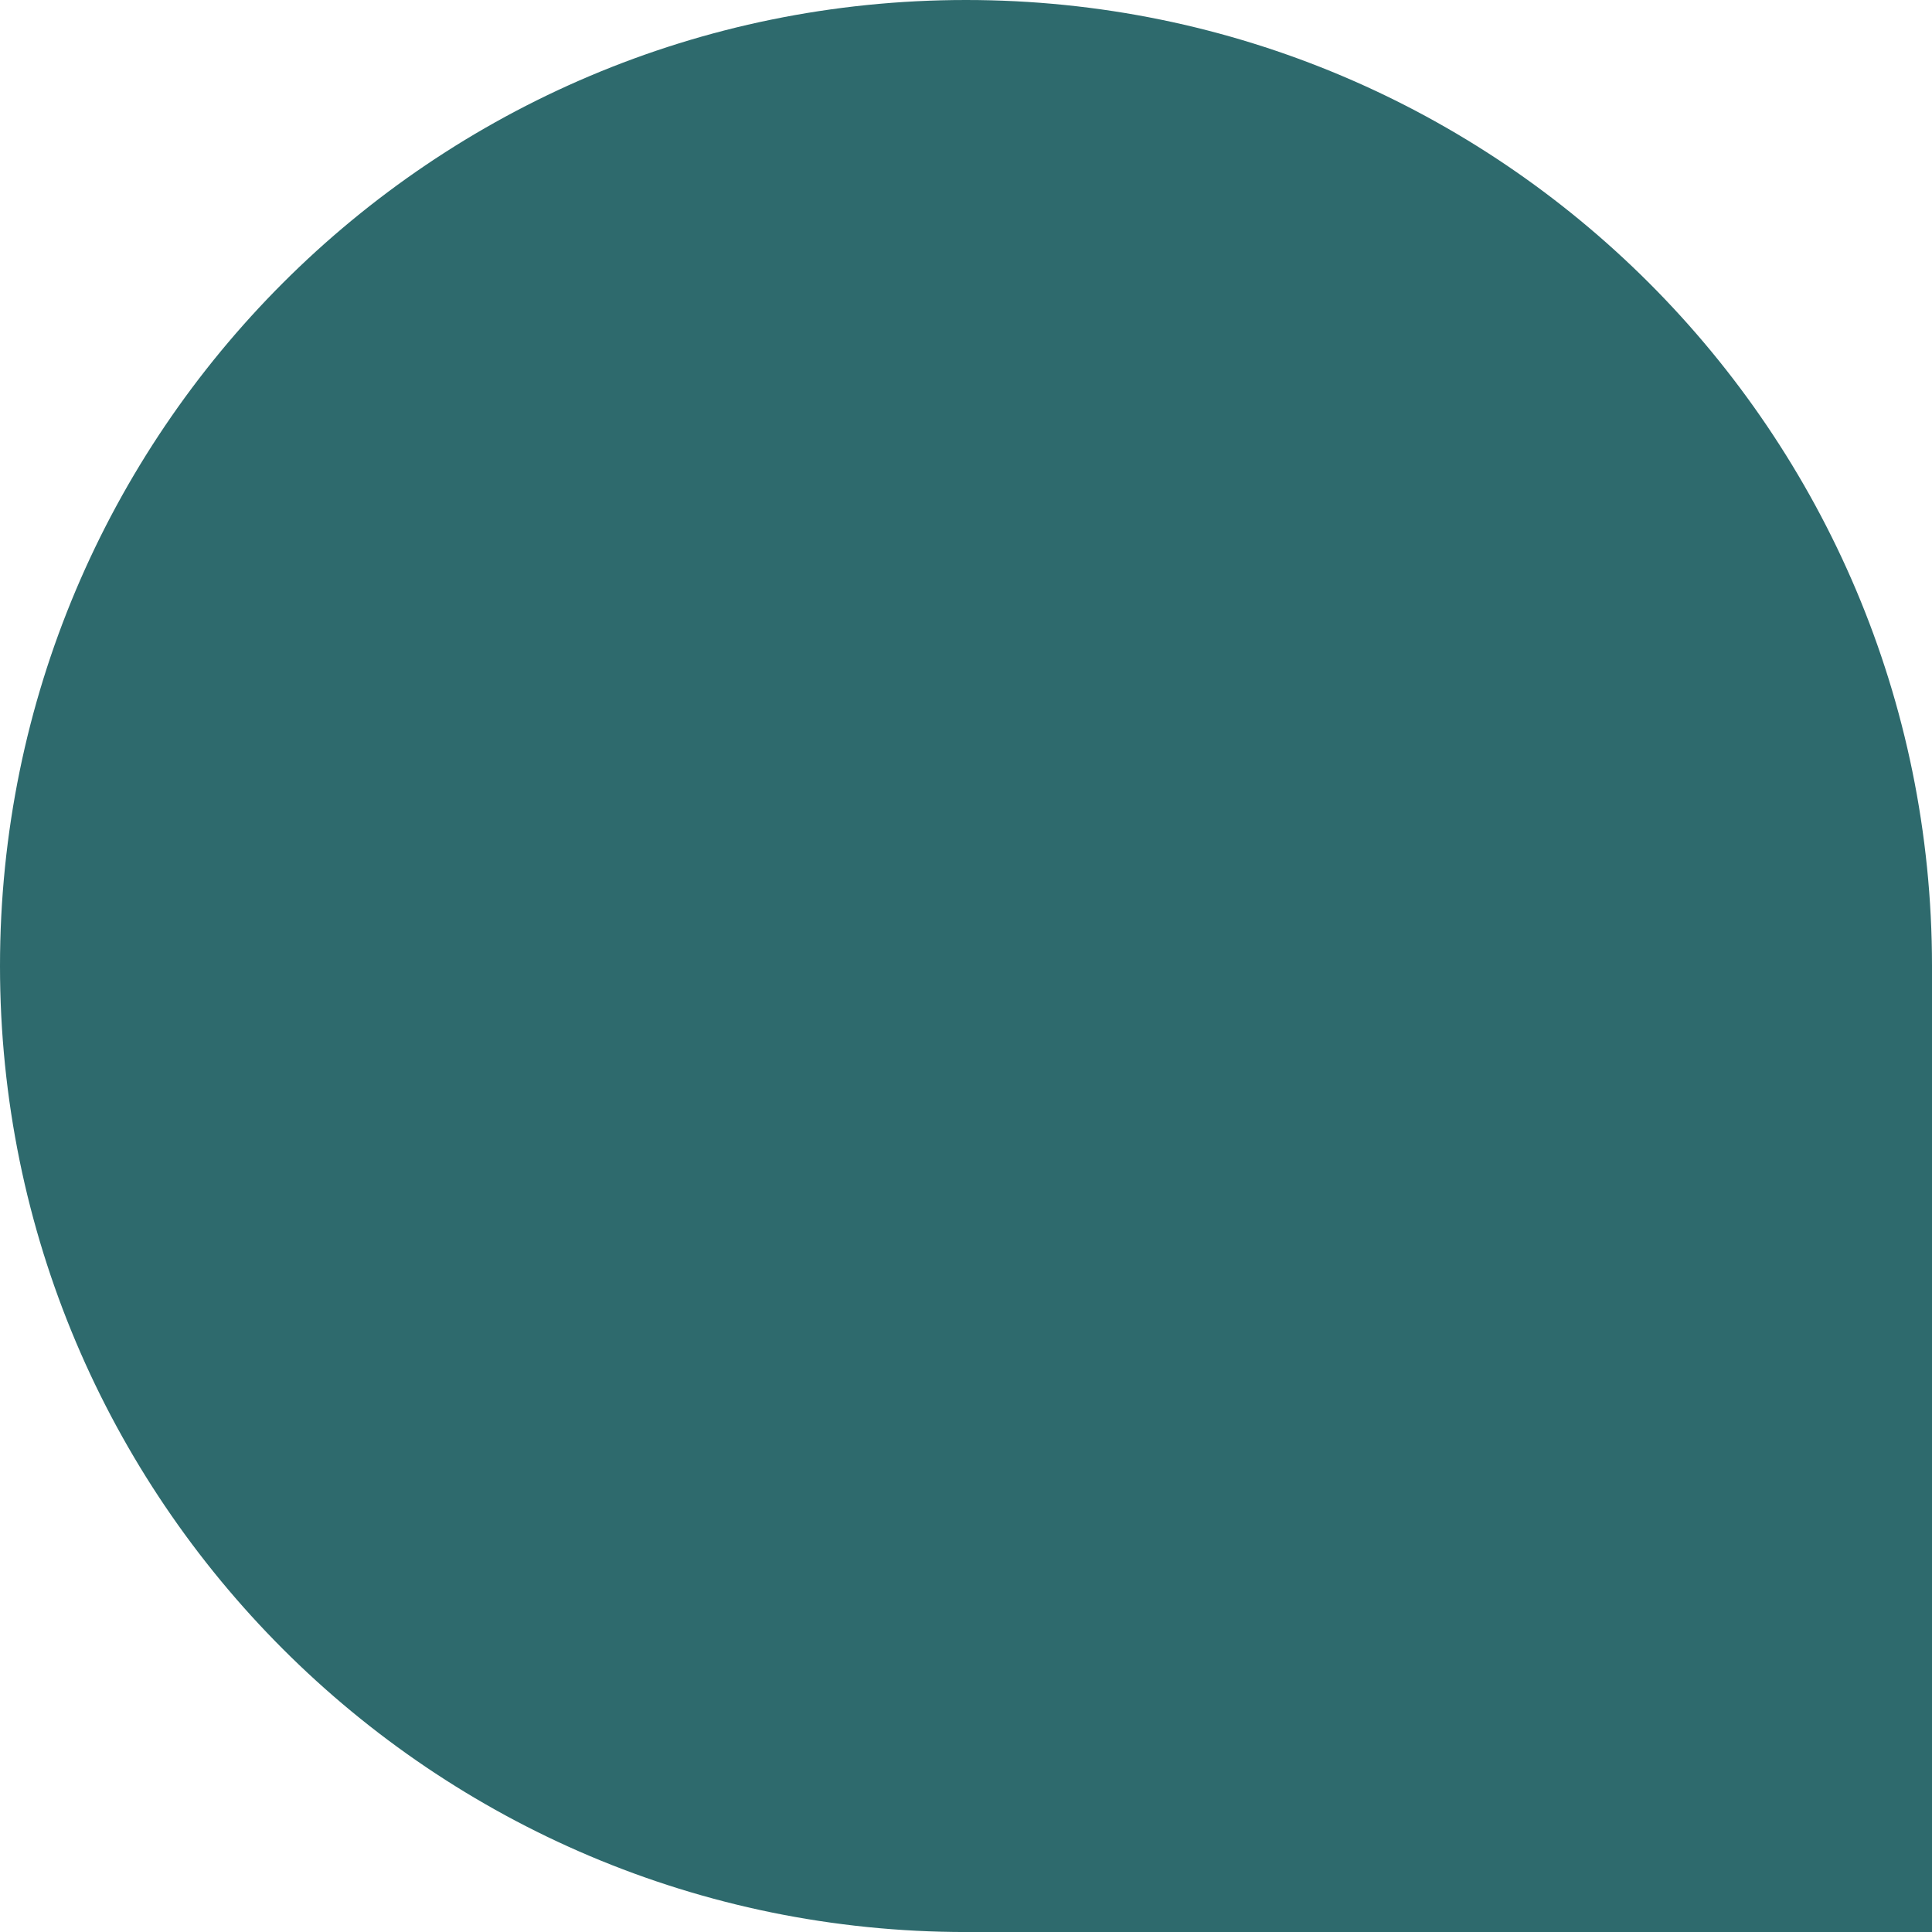 <?xml version="1.0" encoding="utf-8" standalone="no"?><!-- Generator: Adobe Illustrator 16.0.0, SVG Export Plug-In . SVG Version: 6.00 Build 0)  --><svg xmlns="http://www.w3.org/2000/svg" xmlns:xlink="http://www.w3.org/1999/xlink" enable-background="new -995.009 -995.022 1133.858 1133.874" fill="#000000" height="1133.874px" id="Layer_1" version="1.1" viewBox="-995.009 -995.022 1133.858 1133.874" width="1133.858px" x="0px" xml:space="preserve" y="0px">
<g id="change1">
	<path d="M-428.079-995.022c-313.119,0-566.93,253.826-566.93,566.929c0,313.103,253.812,566.945,566.93,566.945   H138.85v-566.945C138.85-741.196-115.001-995.022-428.079-995.022z" fill="#2e6a6d"/>
</g>
</svg>